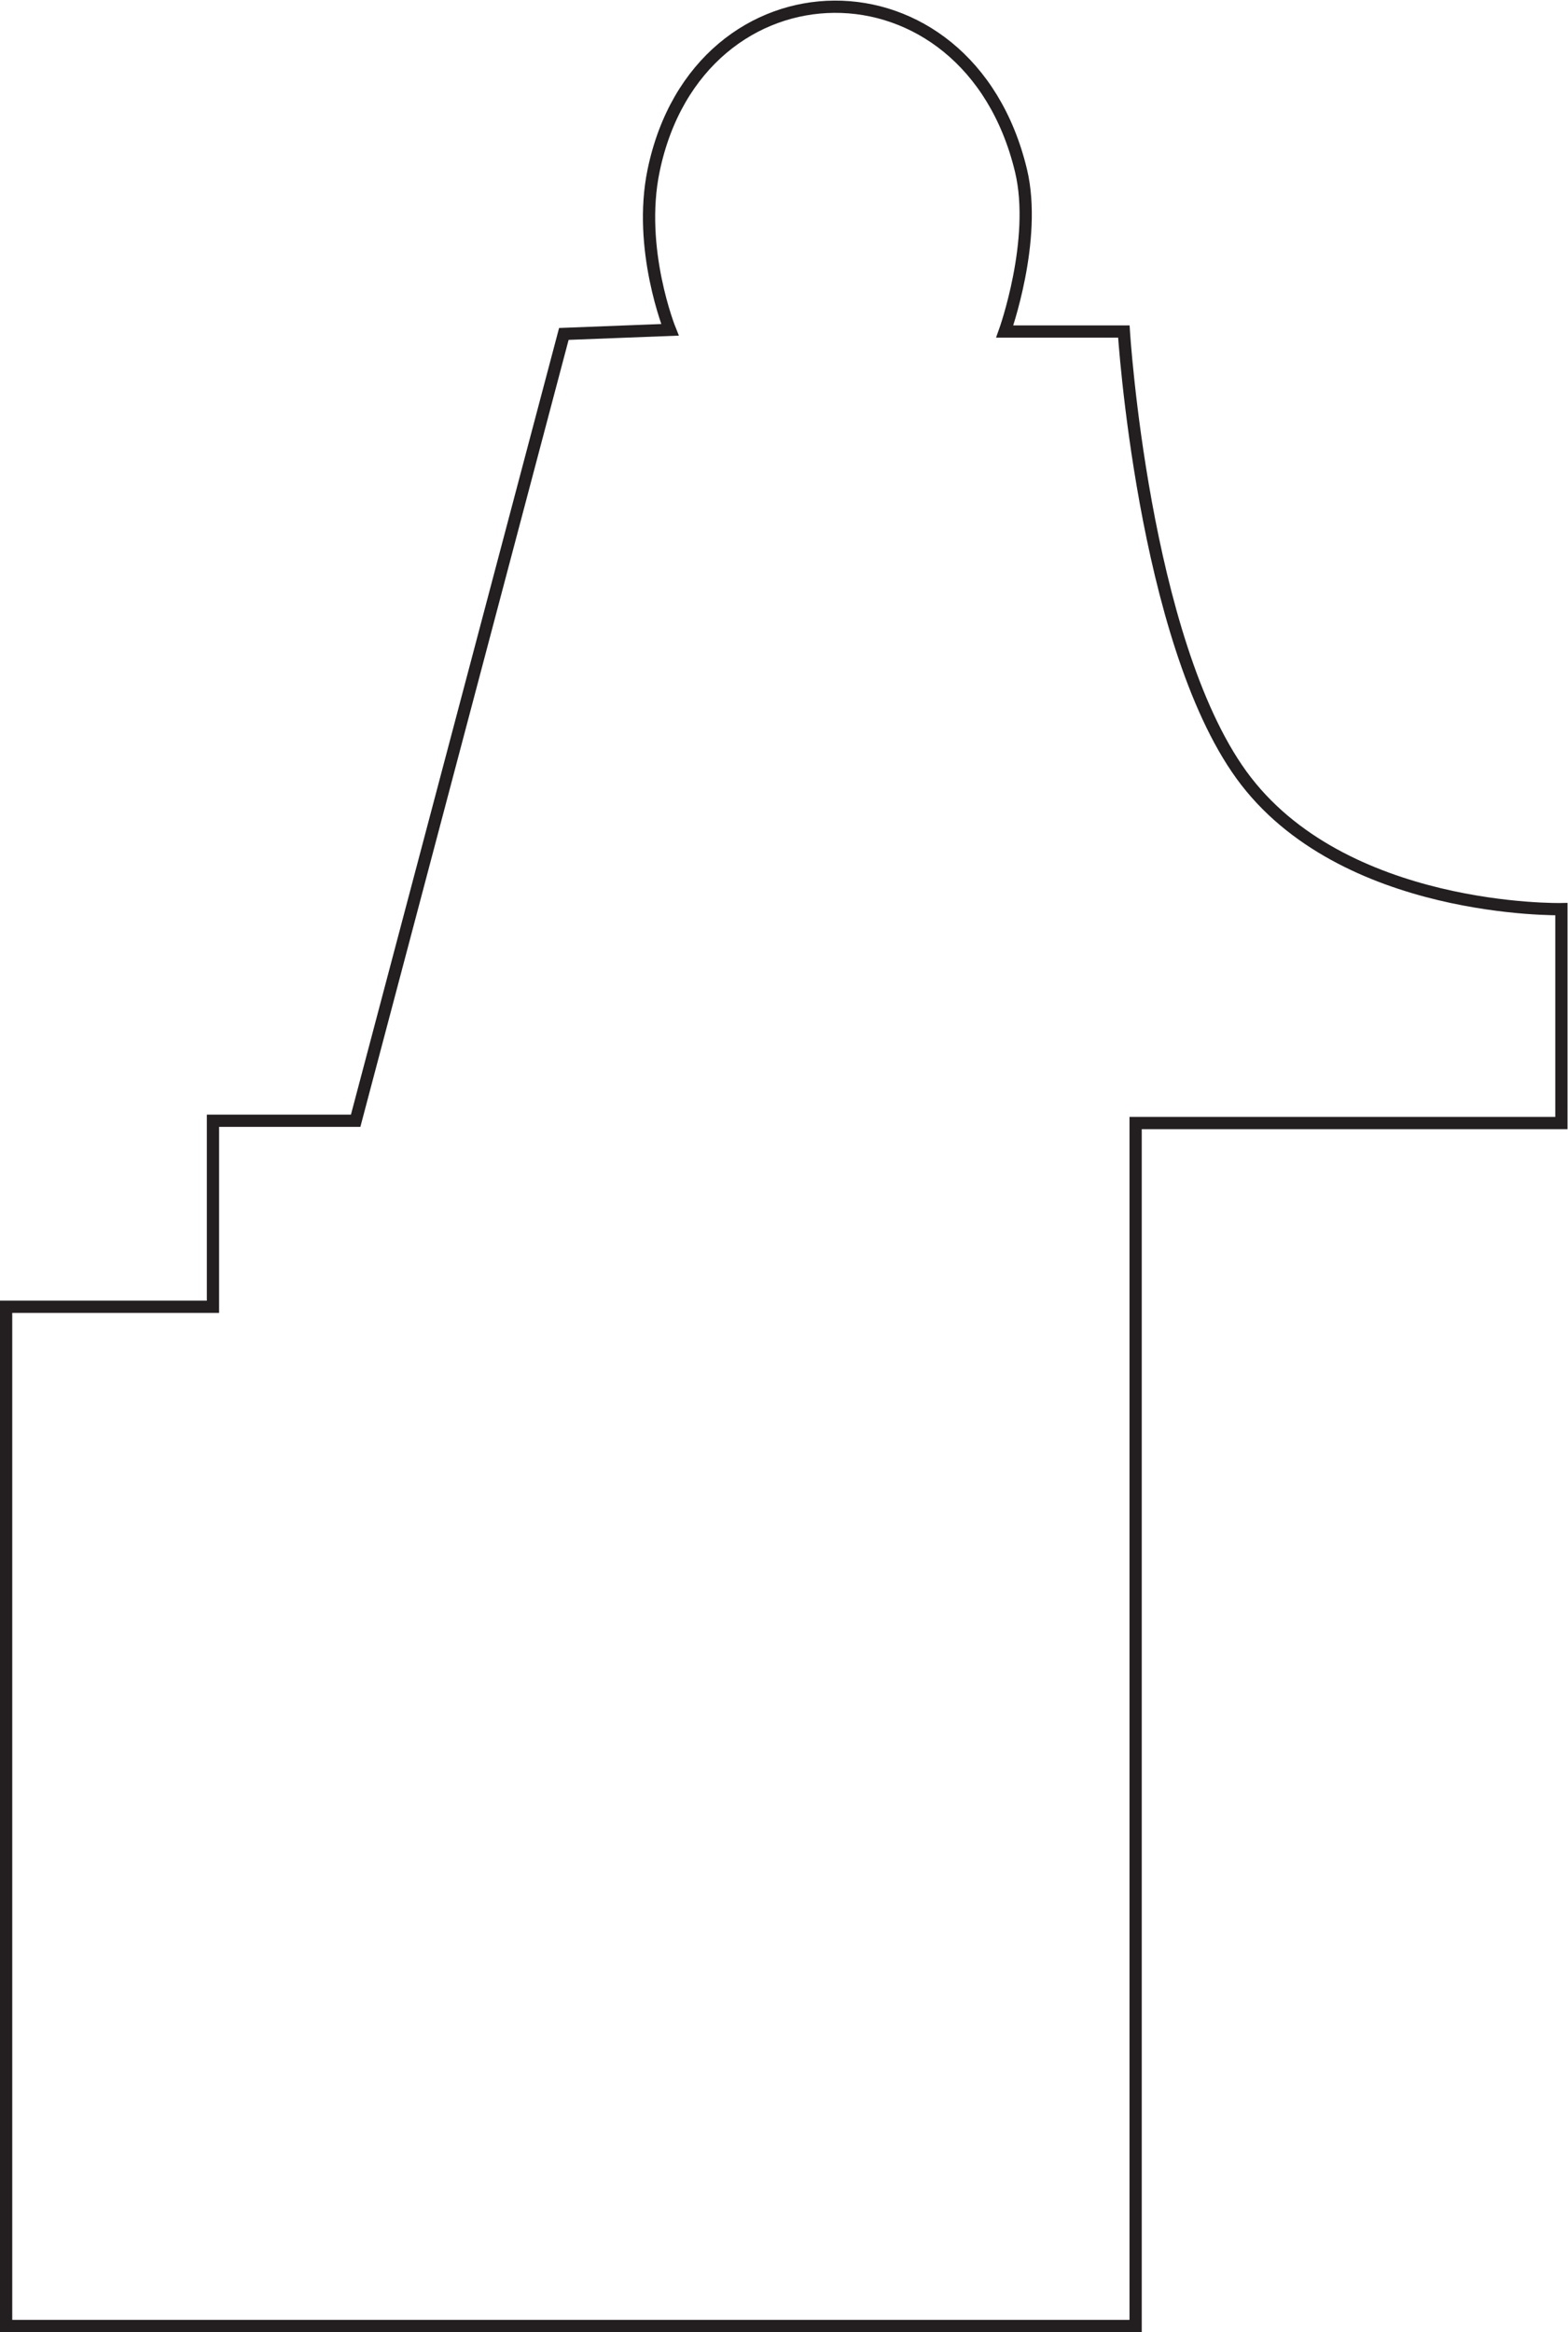 <?xml version="1.0" encoding="UTF-8" standalone="no"?>
<svg
   xmlns:dc="http://purl.org/dc/elements/1.1/"
   xmlns:cc="http://creativecommons.org/ns#"
   xmlns:rdf="http://www.w3.org/1999/02/22-rdf-syntax-ns#"
   xmlns:svg="http://www.w3.org/2000/svg"
   xmlns="http://www.w3.org/2000/svg"
   viewBox="0 0 85.333 126.88"
   height="126.88"
   width="85.333"
   xml:space="preserve"
   id="svg2"
   version="1.1"><defs
     id="defs6" /><g
     transform="matrix(1.333,0,0,-1.333,0,126.88)"
     id="g10"><g
       transform="scale(0.1)"
       id="g12"><path
         id="path14"
         style="fill:none;stroke:#231f20;stroke-width:5;stroke-linecap:butt;stroke-linejoin:miter;stroke-miterlimit:4;stroke-dasharray:none;stroke-opacity:1"
         d="m 637.461,580.777 v -87.3 H 463.633 V 2.5 H 2.5 v 415.977 h 84.449 v 75.933 h 58.25 l 85,321.137 43.321,1.672 c 0,0 -13.321,32.929 -6.68,65 18.359,88.328 128.355,90 149.996,0 6.797,-28.321 -6.641,-65.699 -6.641,-65.699 h 48.633 c 0,0 7.852,-125.543 48.008,-180.973 41.055,-56.649 130.625,-54.77 130.625,-54.77 z" /></g></g></svg>